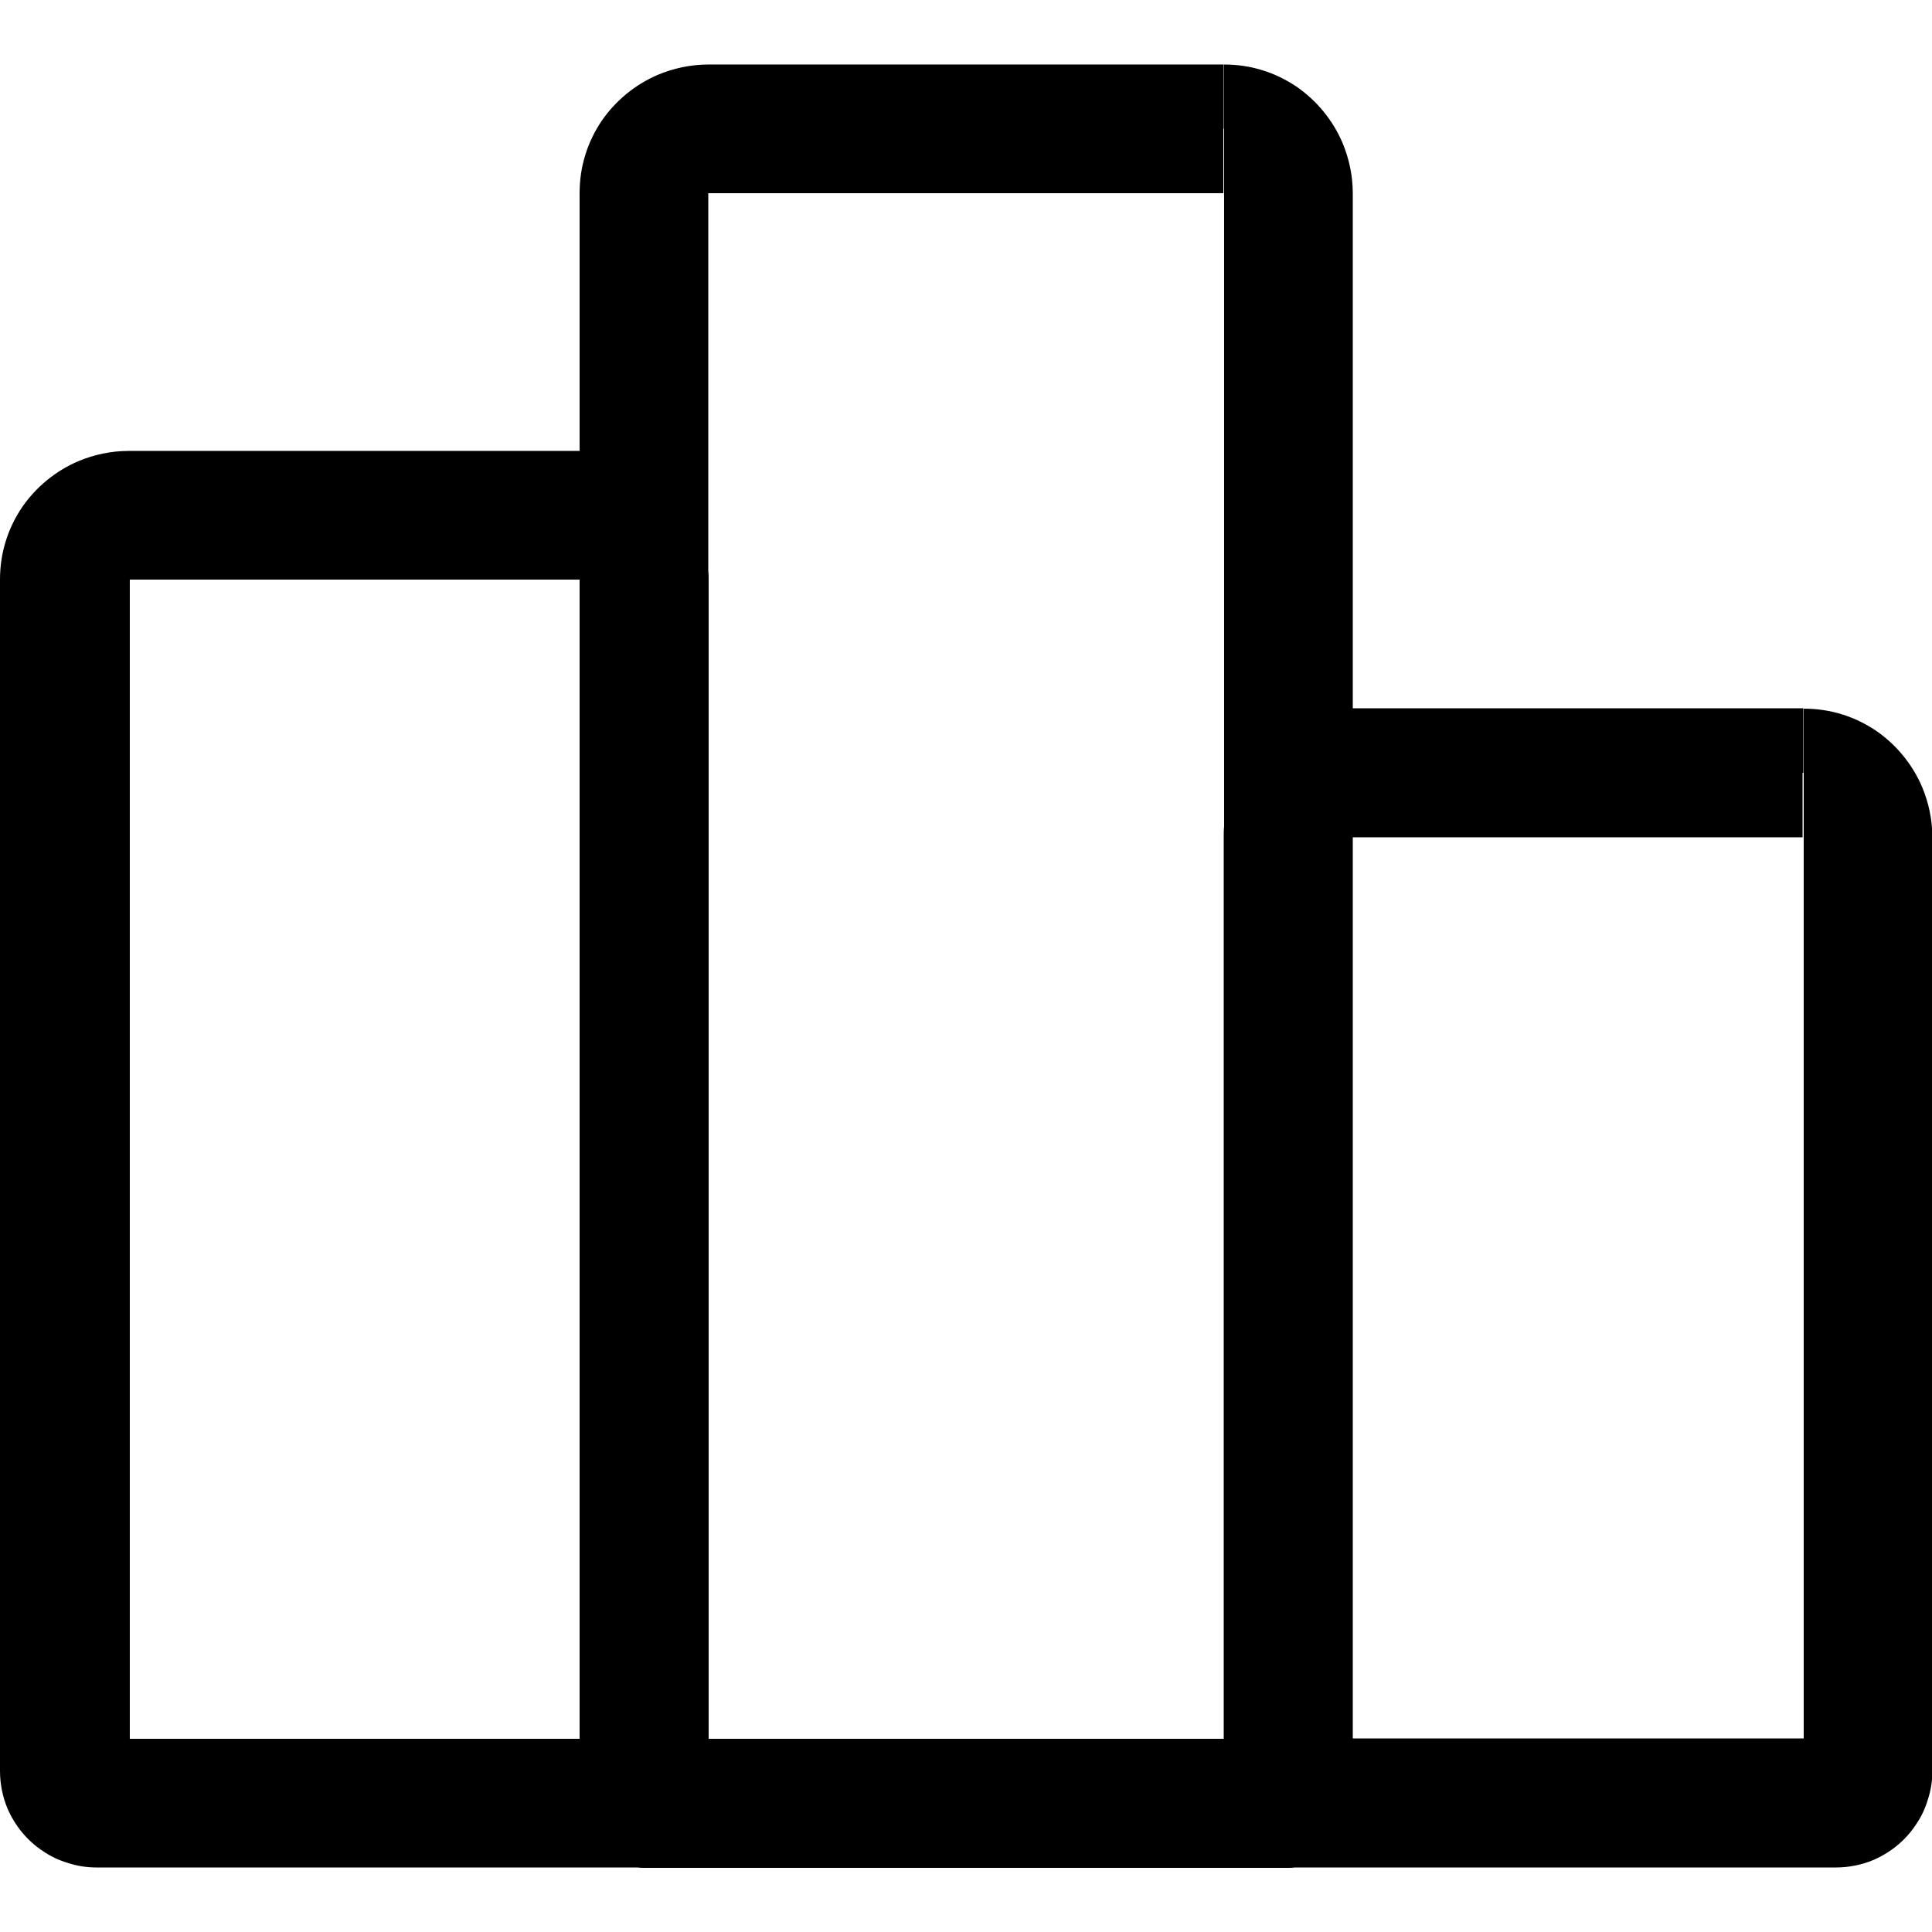 <?xml version="1.0" encoding="utf-8"?>
<!-- Generator: Adobe Illustrator 21.0.0, SVG Export Plug-In . SVG Version: 6.00 Build 0)  -->
<svg version="1.1" id="Layer_1" xmlns="http://www.w3.org/2000/svg" xmlns:xlink="http://www.w3.org/1999/xlink" x="0px" y="0px"
	 viewBox="0 0 512 512" style="enable-background:new 0 0 512 512;" xml:space="preserve">
<path d="M509.4,208.6c-2.6-6.1-6.9-11.3-12.3-15c-2.7-1.8-5.7-3.3-9-4.3c-3.2-1-6.6-1.5-10.1-1.5v17v17.1v238.8H358.5V221.9h119.2
	v-17.1h0.2v-17.1H358.5V51.2c0-4.7-1-9.2-2.7-13.3c-2.6-6.1-6.9-11.3-12.3-15c-2.7-1.8-5.7-3.3-9-4.3c-3.2-1-6.6-1.5-10.1-1.5v17
	v17.1v167.9c-0.1,0.9-0.1,1.8-0.1,2.7v239H187.8V153.6c0-0.8,0-1.6-0.1-2.4v-100h136.5V34.1h0.1v-17H187.7c-4.7,0-9.2,1-13.3,2.7
	c-6.1,2.6-11.3,6.9-15,12.3c-1.8,2.7-3.3,5.7-4.3,9c-1,3.2-1.5,6.6-1.5,10.1v68.3H34.1c-4.7,0-9.2,1-13.3,2.7
	c-6.1,2.6-11.3,6.9-15,12.3c-1.8,2.7-3.3,5.7-4.3,9c-1,3.2-1.5,6.6-1.5,10.1v315.7c0,3.5,0.7,6.9,2,10c2,4.6,5.2,8.5,9.3,11.2
	c2,1.4,4.3,2.5,6.7,3.2c2.4,0.8,5,1.2,7.6,1.2h143.3c0.6,0.1,1.2,0.1,1.8,0.1h170.7c0.6,0,1.2,0,1.8-0.1h143.3c3.5,0,6.9-0.7,10-2
	c4.6-2,8.5-5.2,11.2-9.3c1.4-2,2.5-4.3,3.2-6.7c0.8-2.4,1.2-5,1.2-7.6V221.9C512.1,217.2,511.1,212.7,509.4,208.6z M153.6,153.6
	v307.2H34.4V153.6H153.6z"/>
</svg>
